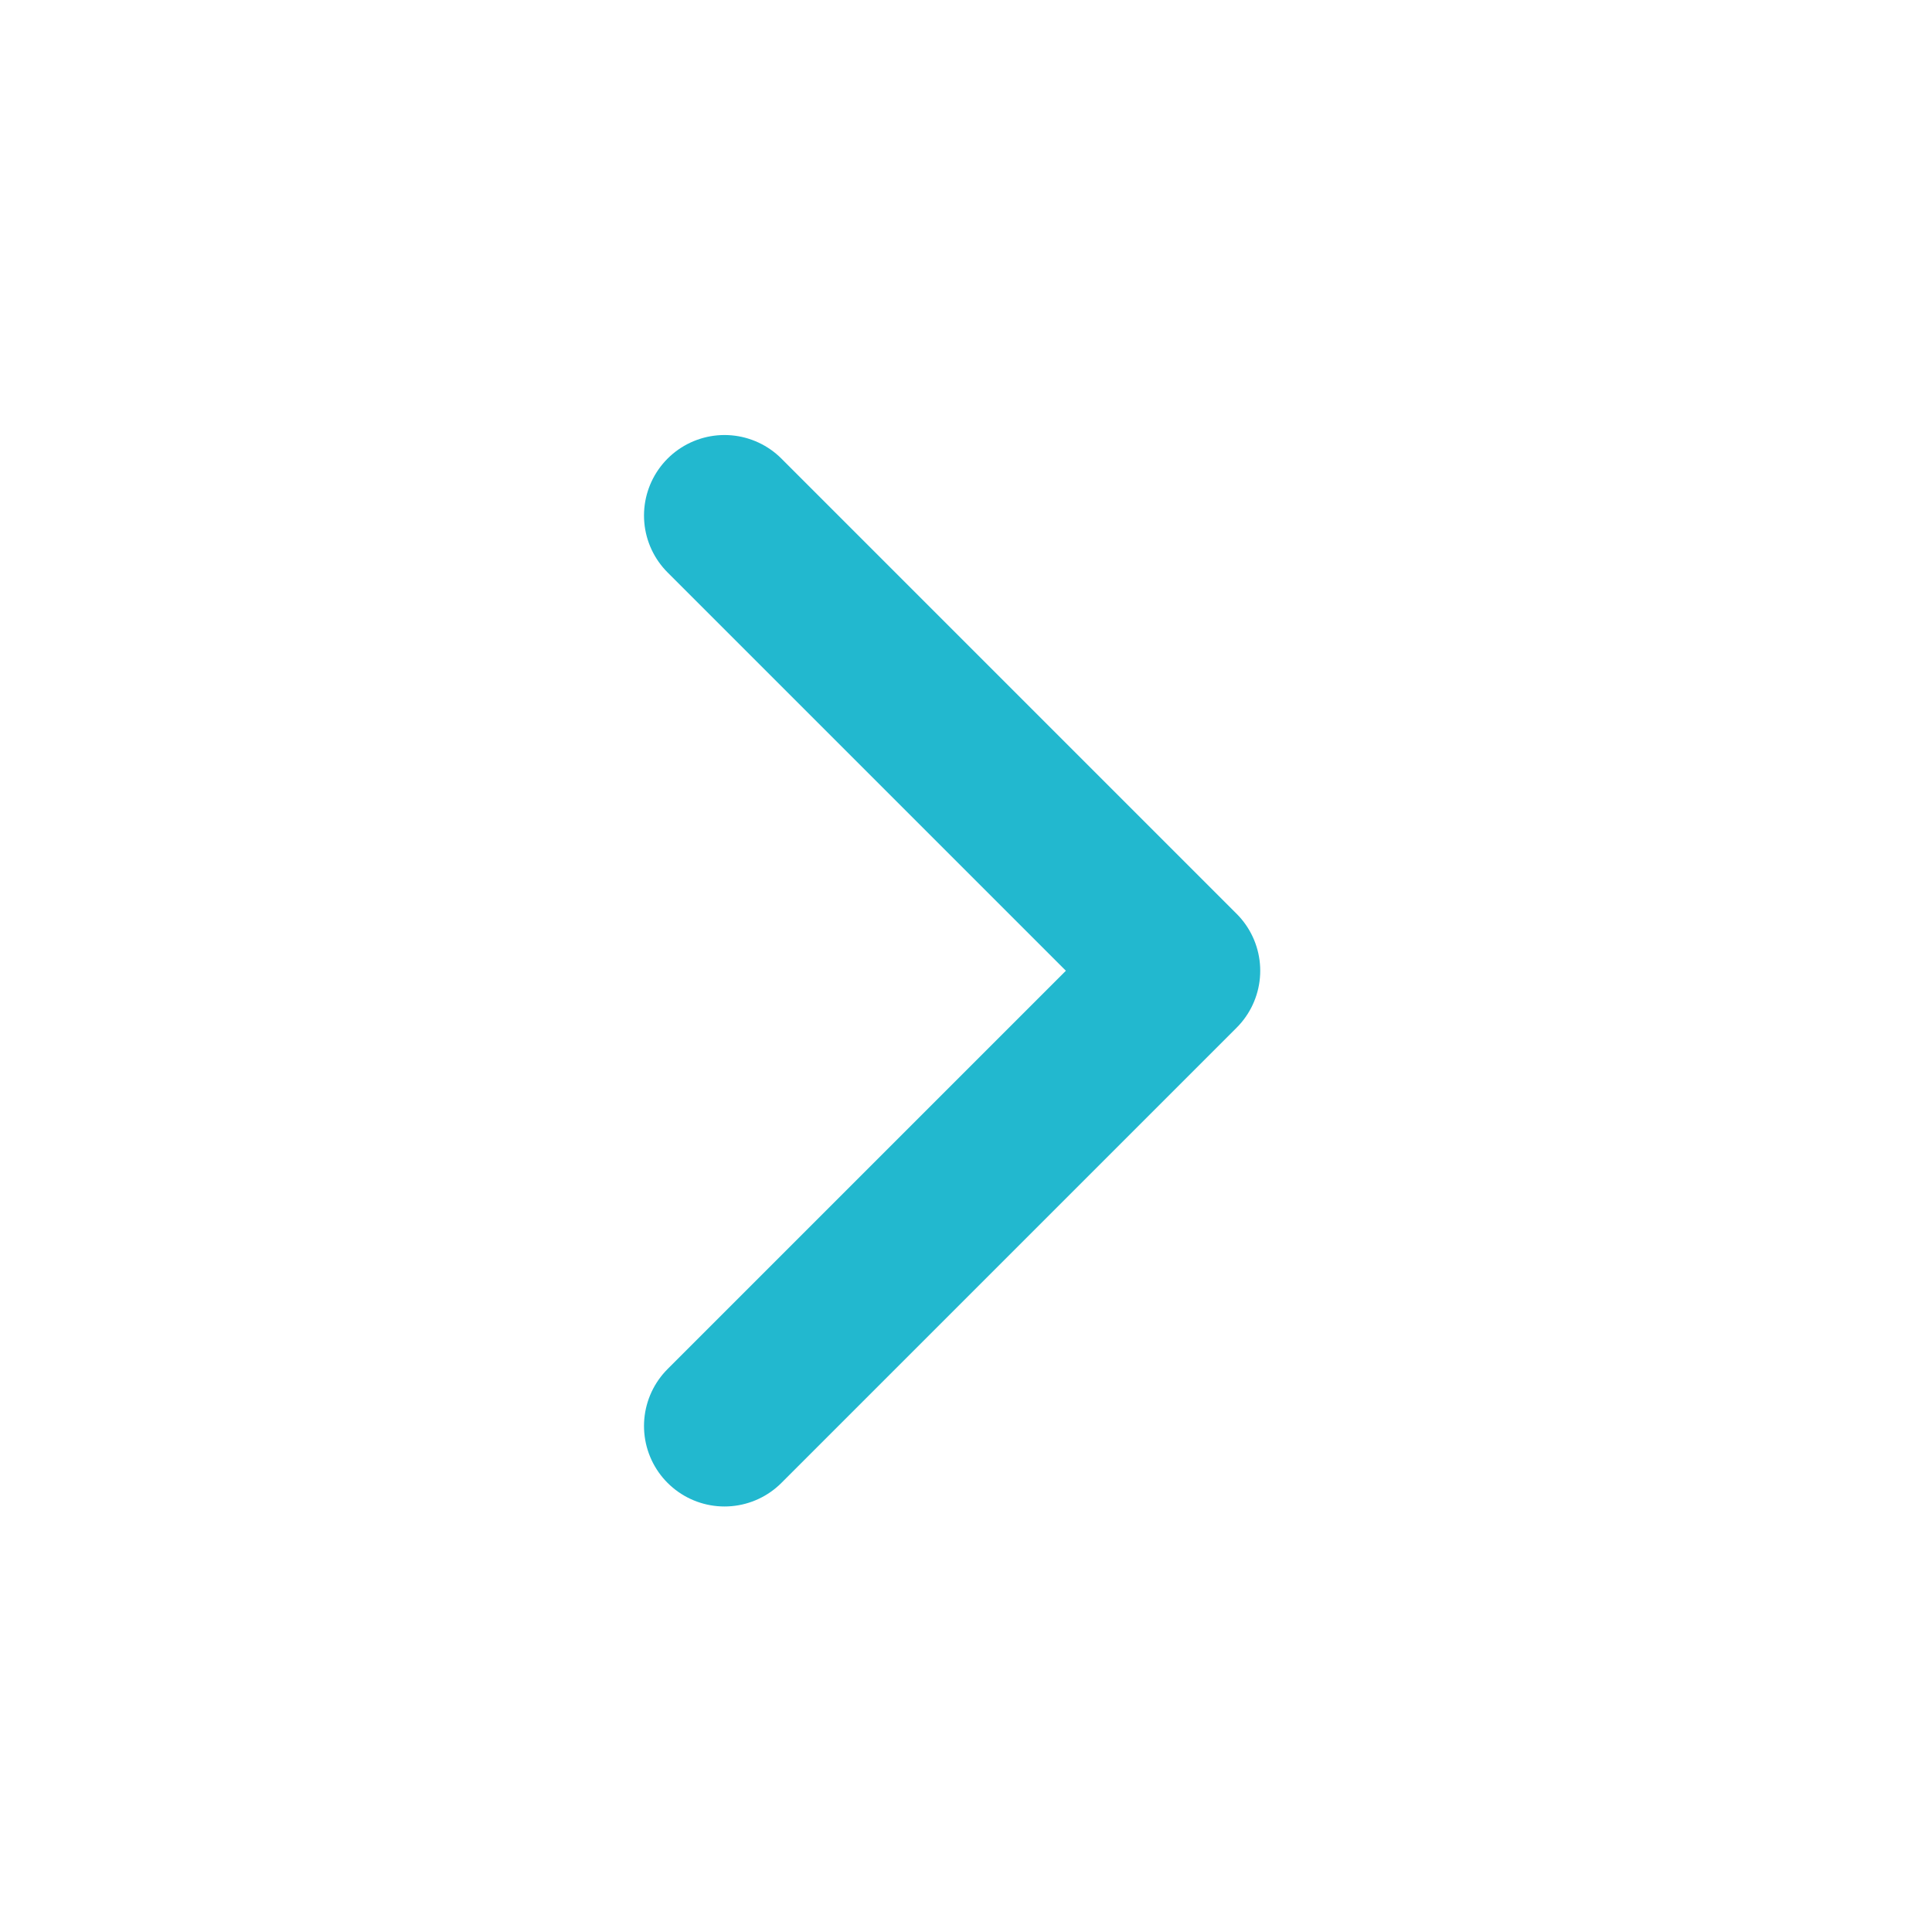 <svg width="24" height="24" viewBox="0 0 24 24" fill="none" xmlns="http://www.w3.org/2000/svg">
<path d="M9 6.404L14.655 12.059L9 17.714" stroke="#22B8CF" stroke-width="2" stroke-linecap="round" stroke-linejoin="round"/>
</svg>
